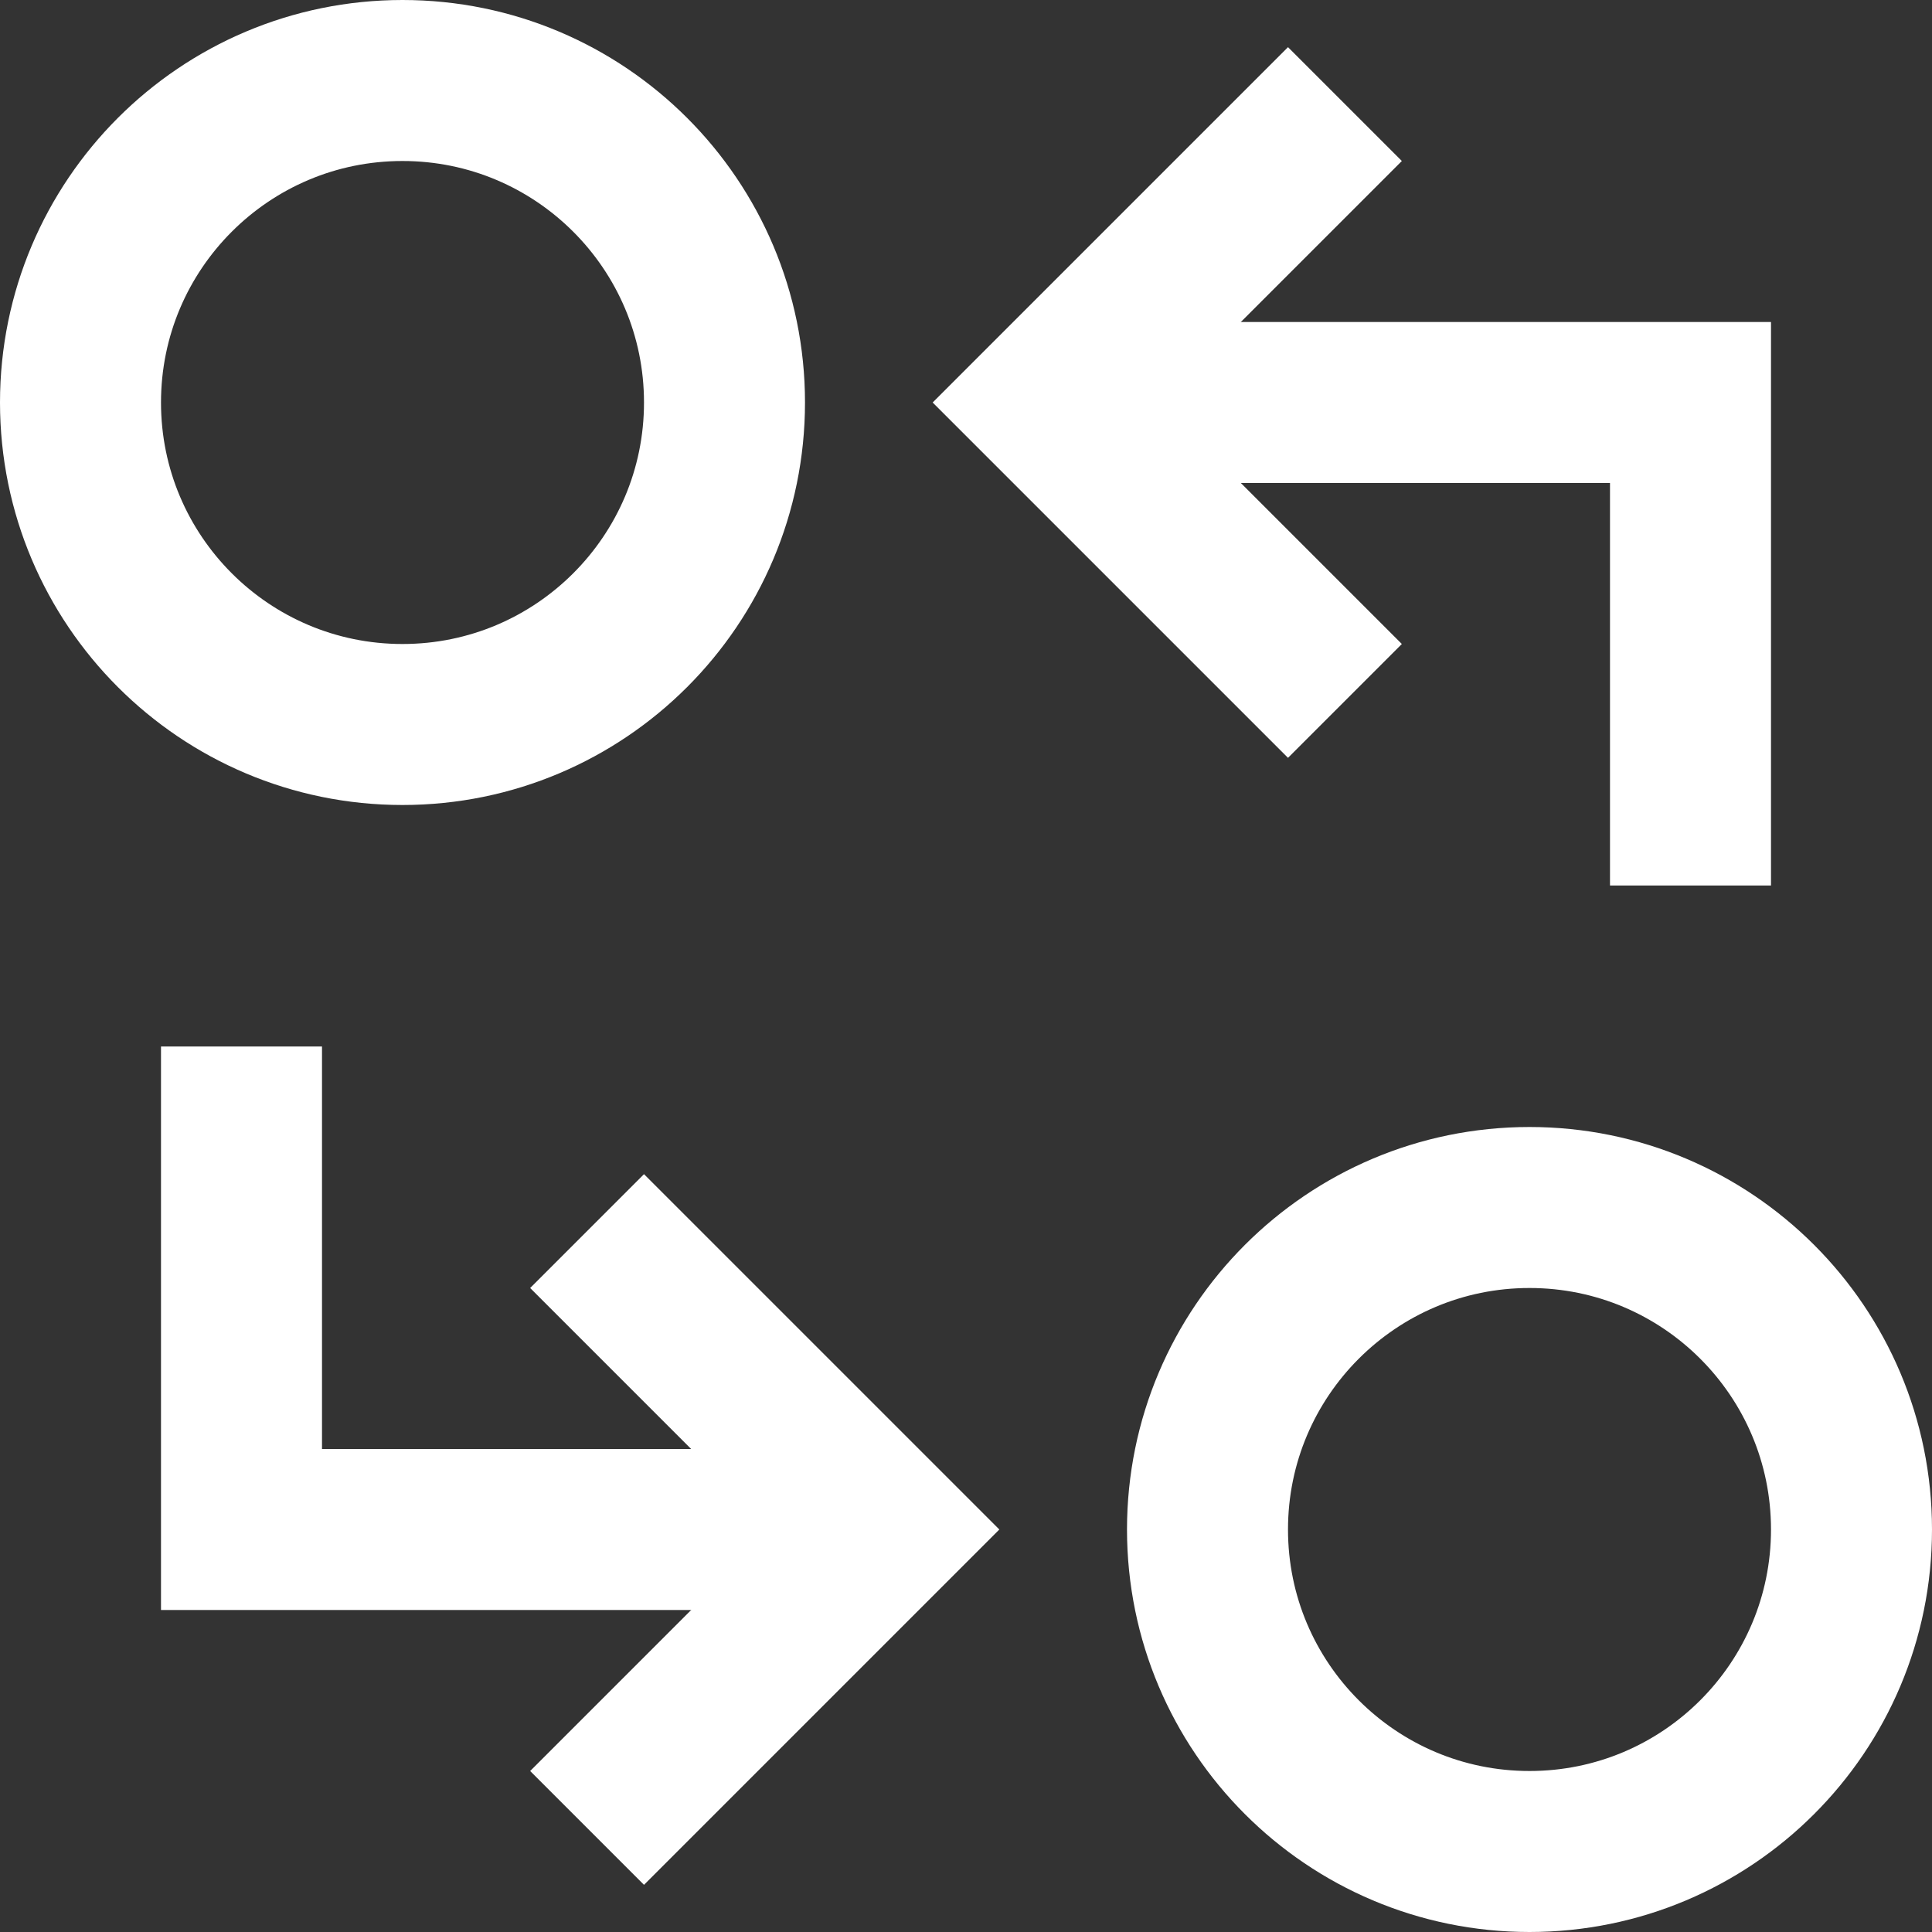 <svg width="24" height="24" viewBox="0 0 24 24" fill="none" xmlns="http://www.w3.org/2000/svg">
<rect x="0" y="0" width="24" height="24" fill="#333333" stroke="none"/>
<g clip-path="url(#clip0_1979_309)">
<path d="M5 9C7.209 9 9 7.209 9 5C9 2.791 7.209 1 5 1C2.791 1 1 2.791 1 5C1 7.209 2.791 9 5 9Z" stroke="white" stroke-width="2" stroke-miterlimit="10" stroke-linecap="square"/>
<path d="M19 23C21.209 23 23 21.209 23 19C23 16.791 21.209 15 19 15C16.791 15 15 16.791 15 19C15 21.209 16.791 23 19 23Z" stroke="white" stroke-width="2" stroke-miterlimit="10" stroke-linecap="square"/>
<path d="M13 5H21V11" stroke="white" stroke-width="2" stroke-miterlimit="10"/>
<path d="M11 19H3V13" stroke="white" stroke-width="2" stroke-miterlimit="10"/>
<path d="M16 2L13 5L16 8" stroke="white" stroke-width="2" stroke-miterlimit="10" stroke-linecap="square"/>
<path d="M8 16L11 19L8 22" stroke="white" stroke-width="2" stroke-miterlimit="10" stroke-linecap="square"/>
</g>
<defs>
<clipPath id="clip0_1979_309">
<rect width="24" height="24" fill="white"/>
</clipPath>
</defs>
</svg>
